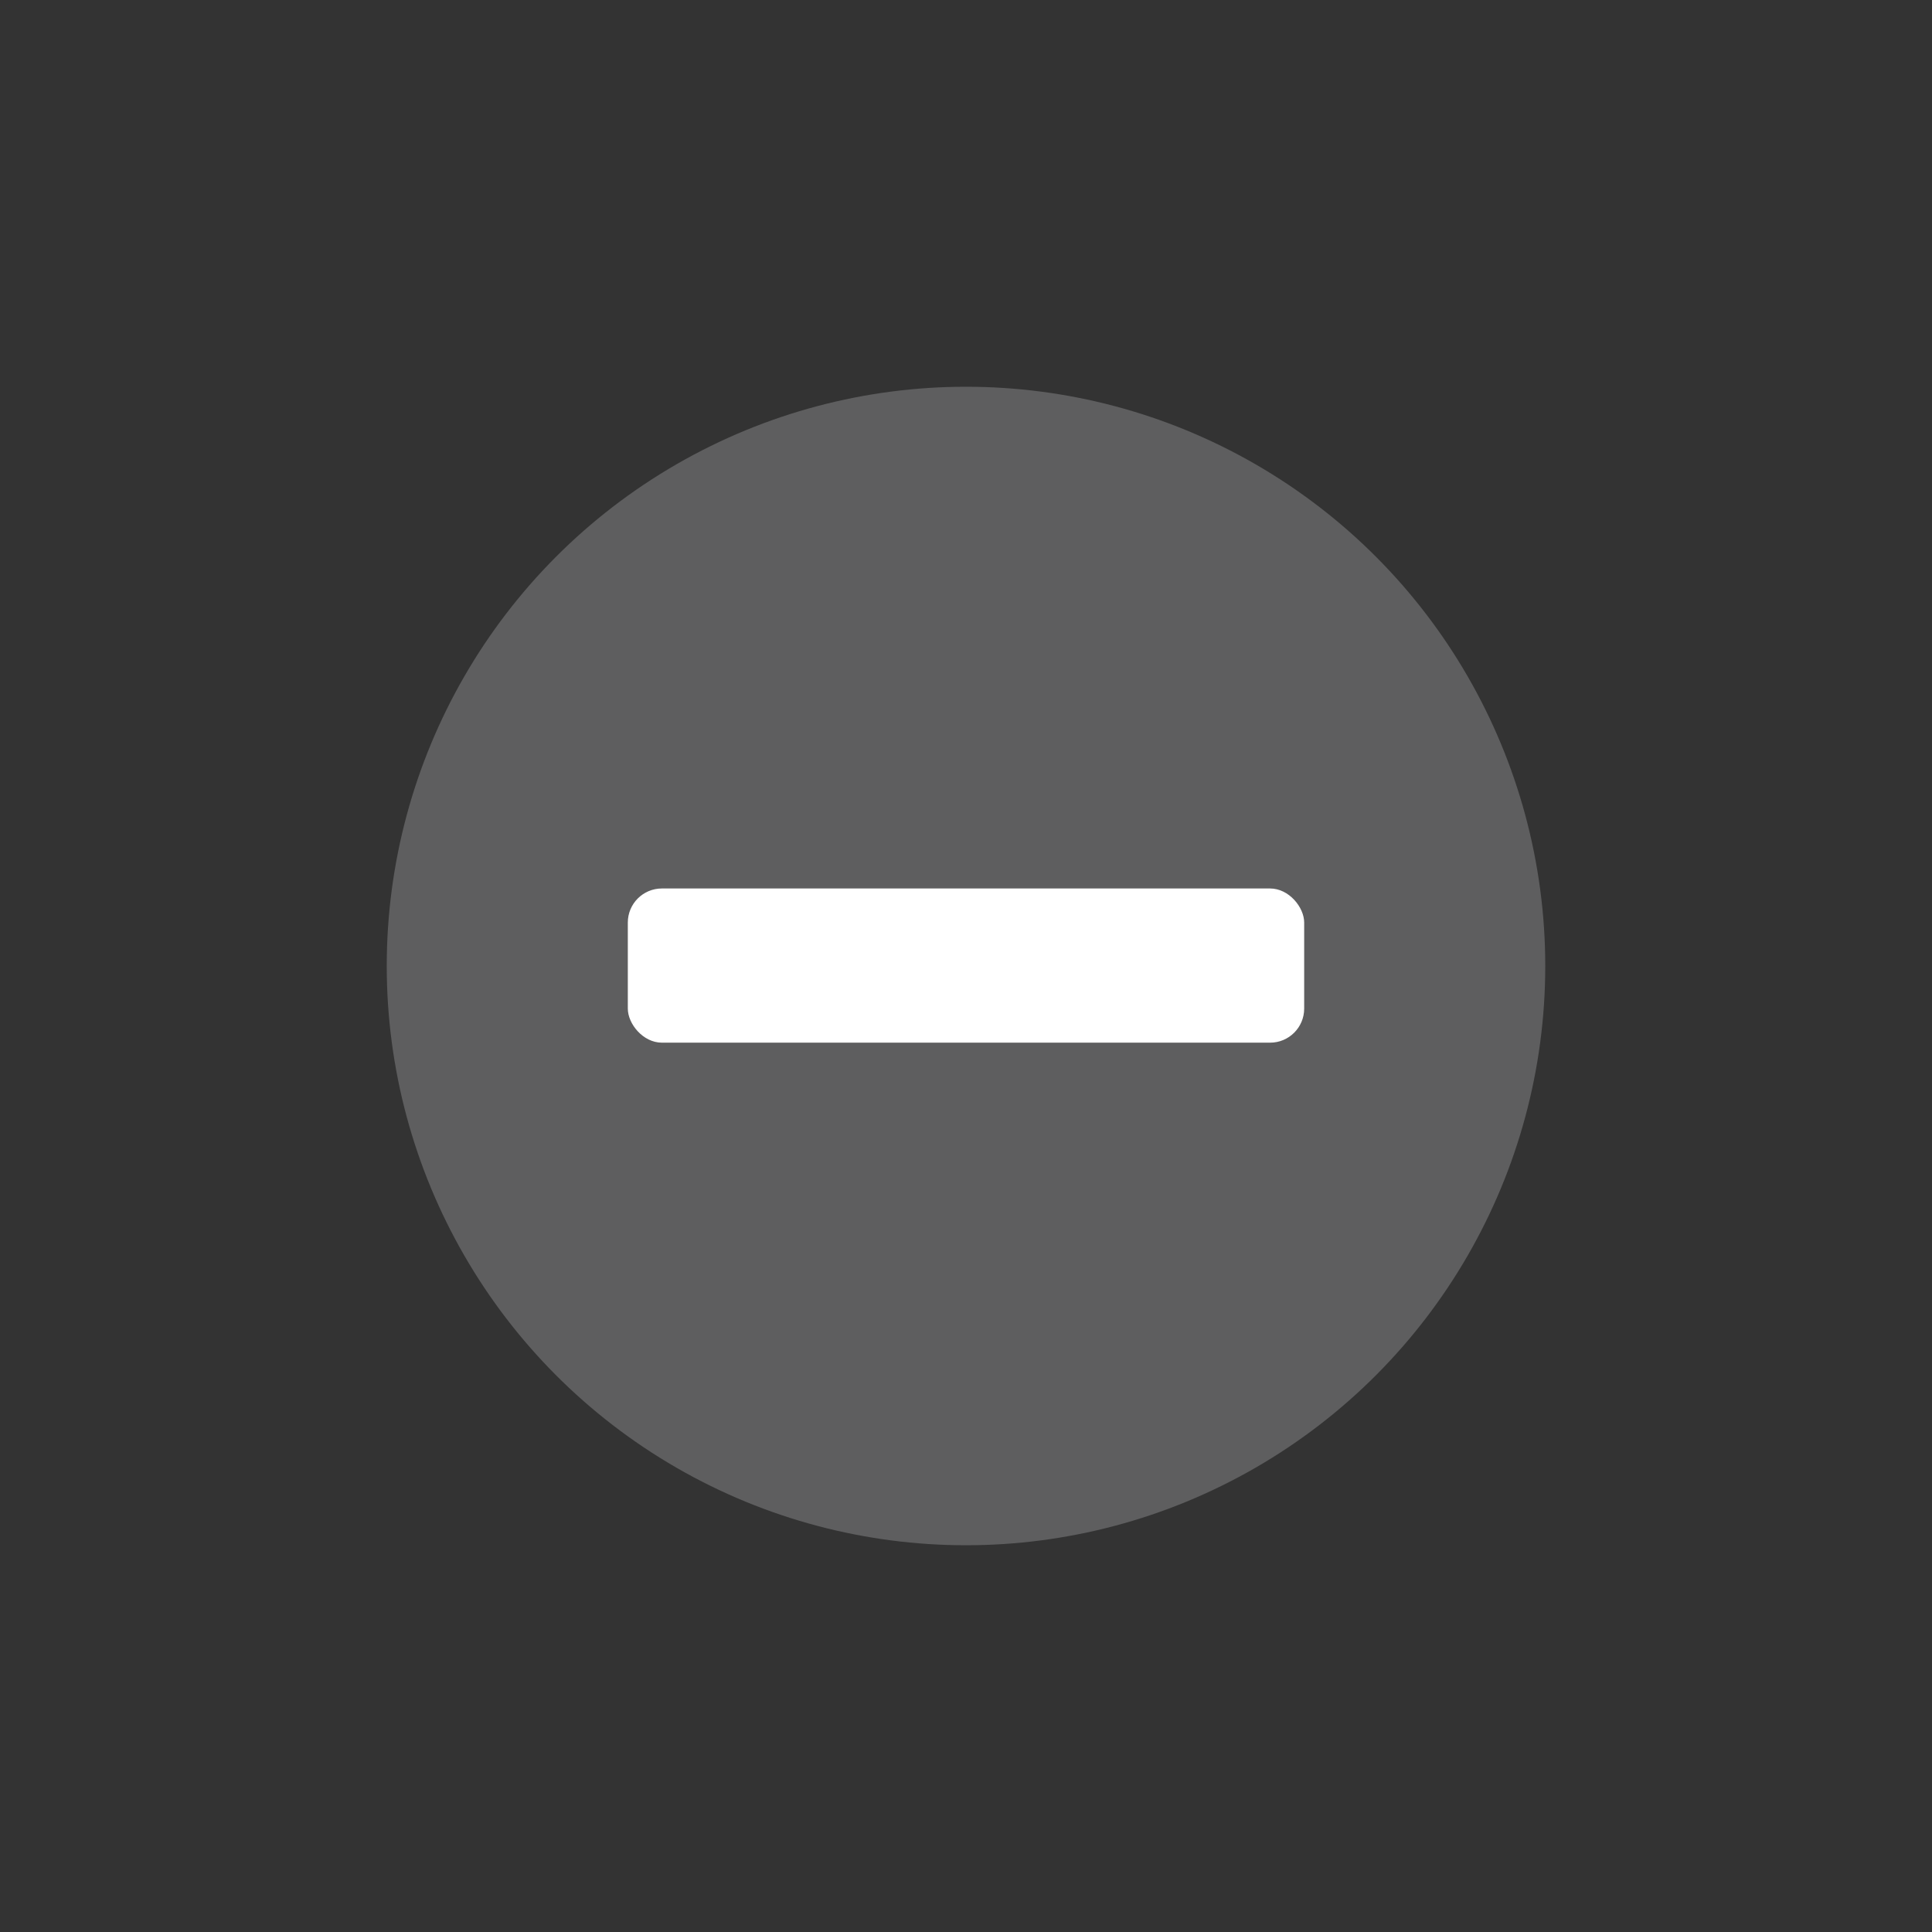 <?xml version="1.0" encoding="UTF-8"?><svg id="_レイヤー_1" xmlns="http://www.w3.org/2000/svg" width="22.68" height="22.68" viewBox="0 0 22.68 22.68"><rect x="0" y="0" width="22.68" height="22.68" fill="#333333" stroke="none"/><defs><style>.cls-1{fill:#fff;}.cls-2{fill:none;}.cls-3{fill:#5e5e5f;}</style></defs><circle class="cls-3" cx="11.34" cy="11.34" r="6.8"/><rect class="cls-1" x="7.37" y="10.43" width="7.94" height="1.81" rx=".4" ry=".4"/><rect class="cls-2" width="22.68" height="22.68"/></svg>